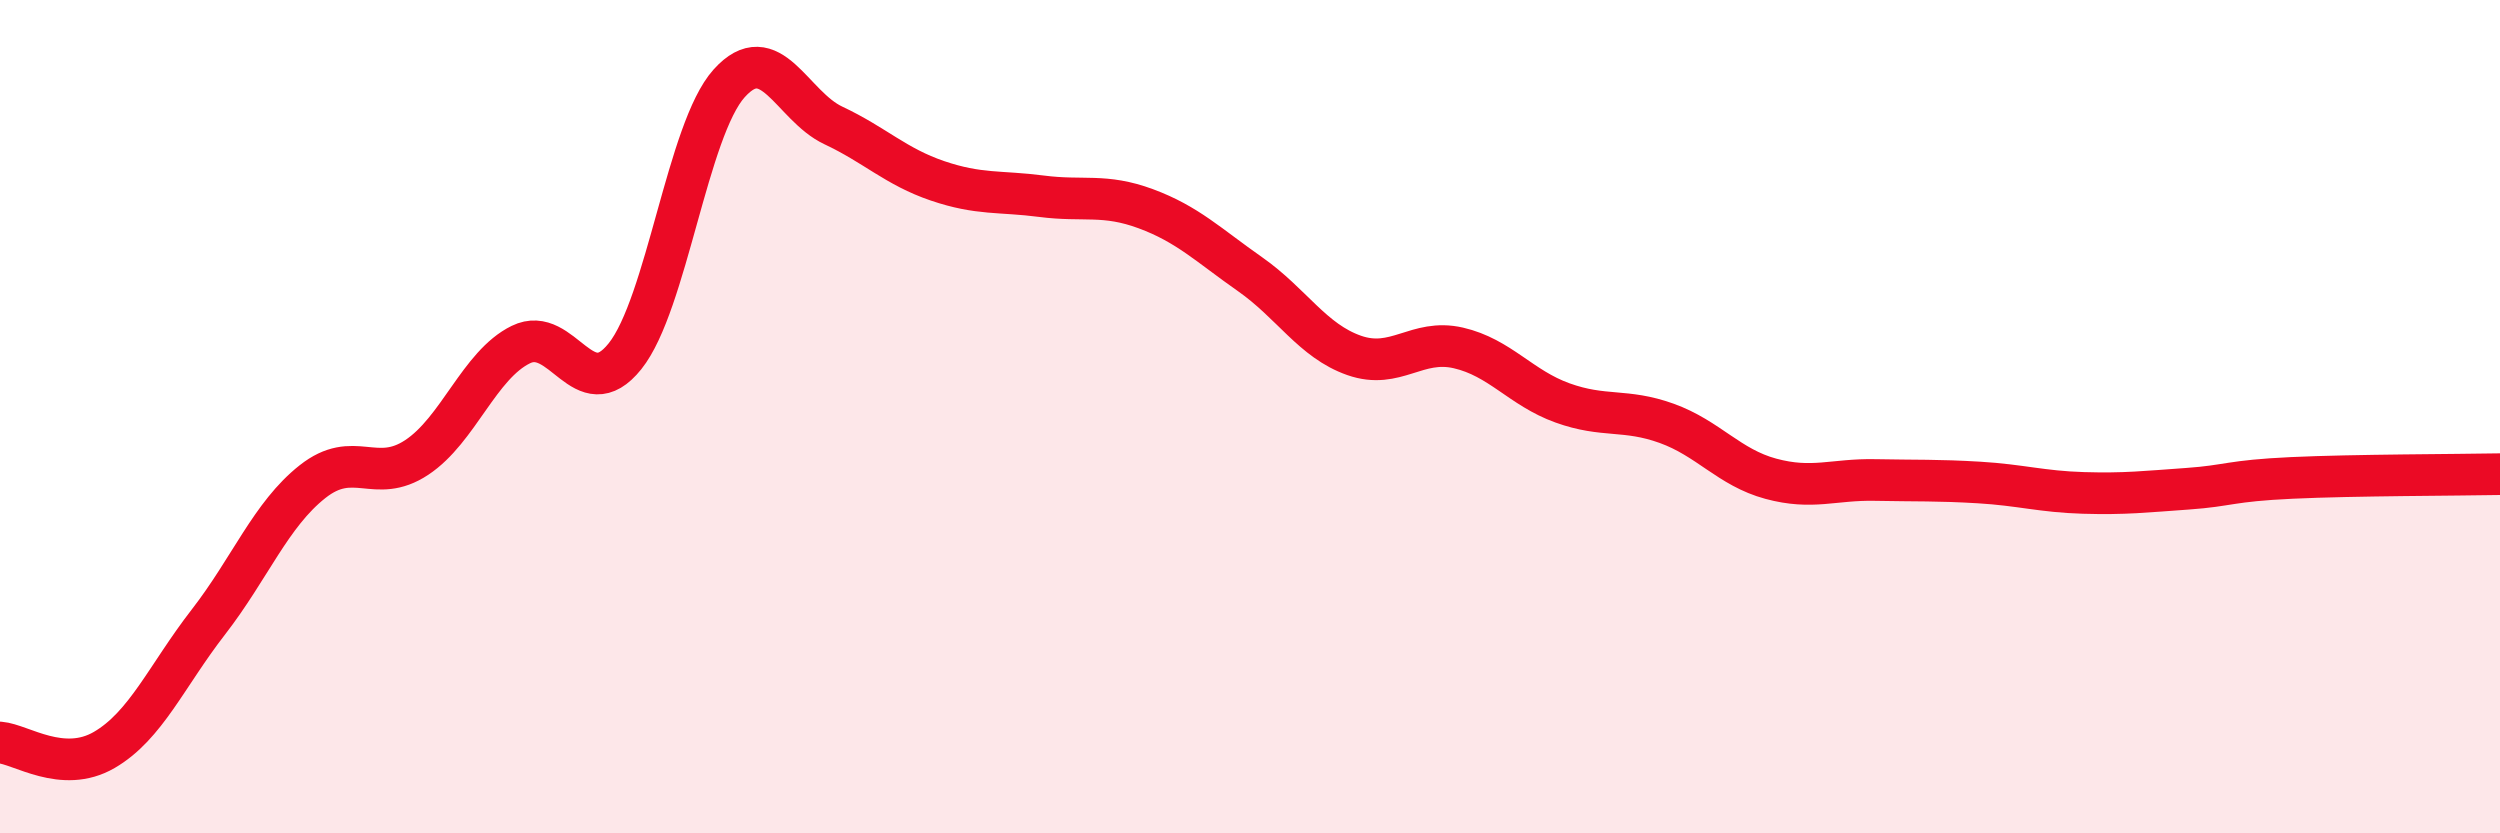
    <svg width="60" height="20" viewBox="0 0 60 20" xmlns="http://www.w3.org/2000/svg">
      <path
        d="M 0,17.82 C 0.5,17.86 1.5,18.58 2.5,18 C 3.5,17.42 4,16.22 5,14.93 C 6,13.64 6.5,12.35 7.5,11.56 C 8.5,10.77 9,11.64 10,10.98 C 11,10.32 11.5,8.76 12.5,8.27 C 13.5,7.78 14,9.8 15,8.55 C 16,7.3 16.5,3.11 17.5,2 C 18.5,0.89 19,2.54 20,3.01 C 21,3.48 21.5,4 22.5,4.34 C 23.5,4.68 24,4.58 25,4.71 C 26,4.84 26.5,4.64 27.5,5.01 C 28.5,5.38 29,5.88 30,6.58 C 31,7.28 31.5,8.18 32.5,8.53 C 33.5,8.88 34,8.12 35,8.35 C 36,8.58 36.5,9.31 37.5,9.67 C 38.5,10.03 39,9.8 40,10.16 C 41,10.52 41.5,11.22 42.5,11.49 C 43.5,11.76 44,11.5 45,11.52 C 46,11.54 46.5,11.52 47.5,11.58 C 48.5,11.64 49,11.8 50,11.83 C 51,11.86 51.5,11.8 52.5,11.73 C 53.5,11.66 53.5,11.54 55,11.47 C 56.5,11.4 59,11.4 60,11.38L60 20L0 20Z"
        fill="#EB0A25"
        opacity="0.1"
        stroke-linecap="round"
        stroke-linejoin="round"
      />
      <path
        d="M 0,17.82 C 0.5,17.86 1.5,18.58 2.5,18 C 3.5,17.42 4,16.22 5,14.93 C 6,13.64 6.5,12.35 7.5,11.56 C 8.5,10.77 9,11.64 10,10.98 C 11,10.32 11.5,8.76 12.5,8.27 C 13.5,7.78 14,9.8 15,8.55 C 16,7.3 16.5,3.11 17.5,2 C 18.5,0.89 19,2.54 20,3.01 C 21,3.48 21.5,4 22.5,4.34 C 23.5,4.68 24,4.58 25,4.71 C 26,4.84 26.5,4.64 27.5,5.01 C 28.5,5.38 29,5.88 30,6.58 C 31,7.28 31.5,8.18 32.5,8.53 C 33.5,8.88 34,8.12 35,8.35 C 36,8.58 36.5,9.31 37.5,9.67 C 38.5,10.03 39,9.8 40,10.16 C 41,10.52 41.5,11.22 42.5,11.49 C 43.5,11.76 44,11.5 45,11.52 C 46,11.54 46.5,11.52 47.5,11.58 C 48.5,11.64 49,11.8 50,11.83 C 51,11.86 51.5,11.8 52.5,11.73 C 53.5,11.66 53.5,11.54 55,11.47 C 56.5,11.4 59,11.4 60,11.38"
        stroke="#EB0A25"
        stroke-width="1"
        fill="none"
        stroke-linecap="round"
        stroke-linejoin="round"
      />
    </svg>
  